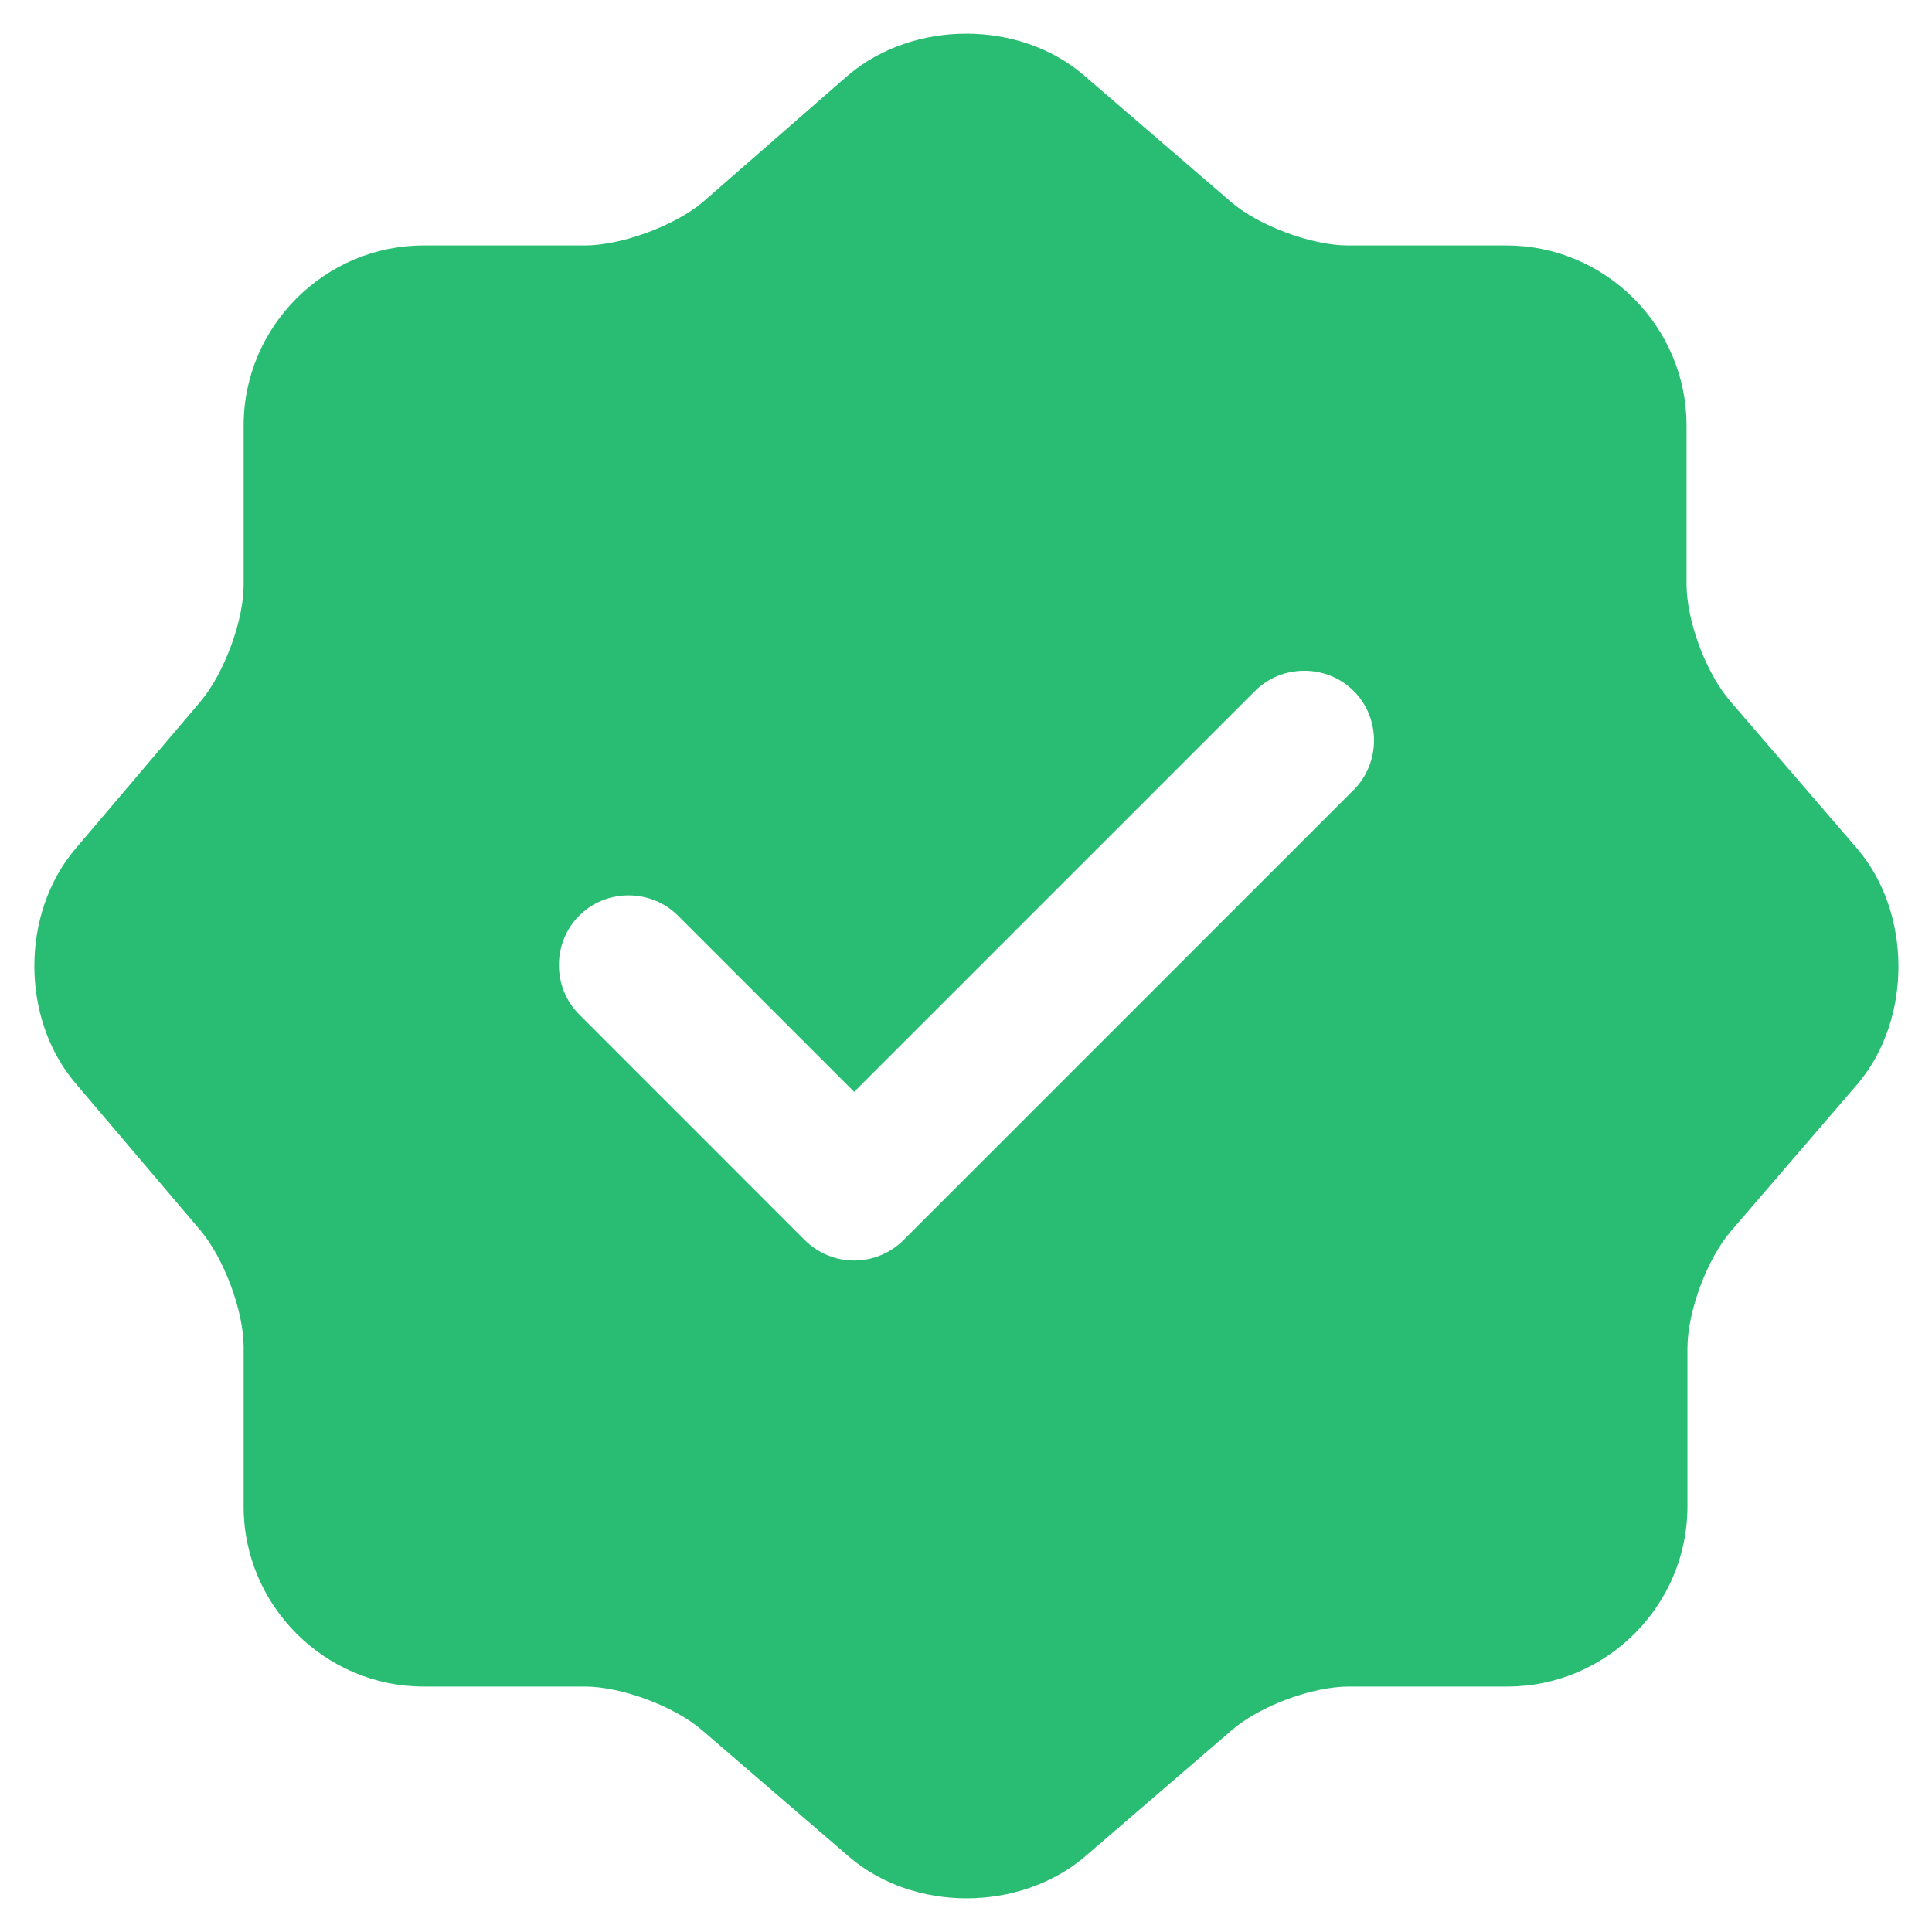 <svg width="38" height="38" viewBox="0 0 38 38" fill="none" xmlns="http://www.w3.org/2000/svg">
<path d="M36.527 16.69L34.033 13.793C33.557 13.243 33.172 12.217 33.172 11.483V8.367C33.172 6.423 31.577 4.828 29.633 4.828H26.517C25.802 4.828 24.757 4.443 24.207 3.967L21.31 1.473C20.045 0.392 17.973 0.392 16.69 1.473L13.812 3.985C13.262 4.443 12.217 4.828 11.502 4.828H8.33C6.387 4.828 4.792 6.423 4.792 8.367V11.502C4.792 12.217 4.407 13.243 3.948 13.793L1.473 16.708C0.41 17.973 0.41 20.027 1.473 21.292L3.948 24.207C4.407 24.757 4.792 25.783 4.792 26.498V29.633C4.792 31.577 6.387 33.172 8.33 33.172H11.502C12.217 33.172 13.262 33.557 13.812 34.033L16.708 36.527C17.973 37.608 20.045 37.608 21.328 36.527L24.225 34.033C24.775 33.557 25.802 33.172 26.535 33.172H29.652C31.595 33.172 33.19 31.577 33.19 29.633V26.517C33.19 25.802 33.575 24.757 34.052 24.207L36.545 21.31C37.608 20.045 37.608 17.955 36.527 16.69ZM26.627 15.535L17.772 24.39C17.515 24.647 17.167 24.793 16.8 24.793C16.433 24.793 16.085 24.647 15.828 24.39L11.392 19.953C10.86 19.422 10.86 18.542 11.392 18.01C11.923 17.478 12.803 17.478 13.335 18.01L16.8 21.475L24.683 13.592C25.215 13.06 26.095 13.06 26.627 13.592C27.158 14.123 27.158 15.003 26.627 15.535Z" fill="#28BD72"/>
</svg>

